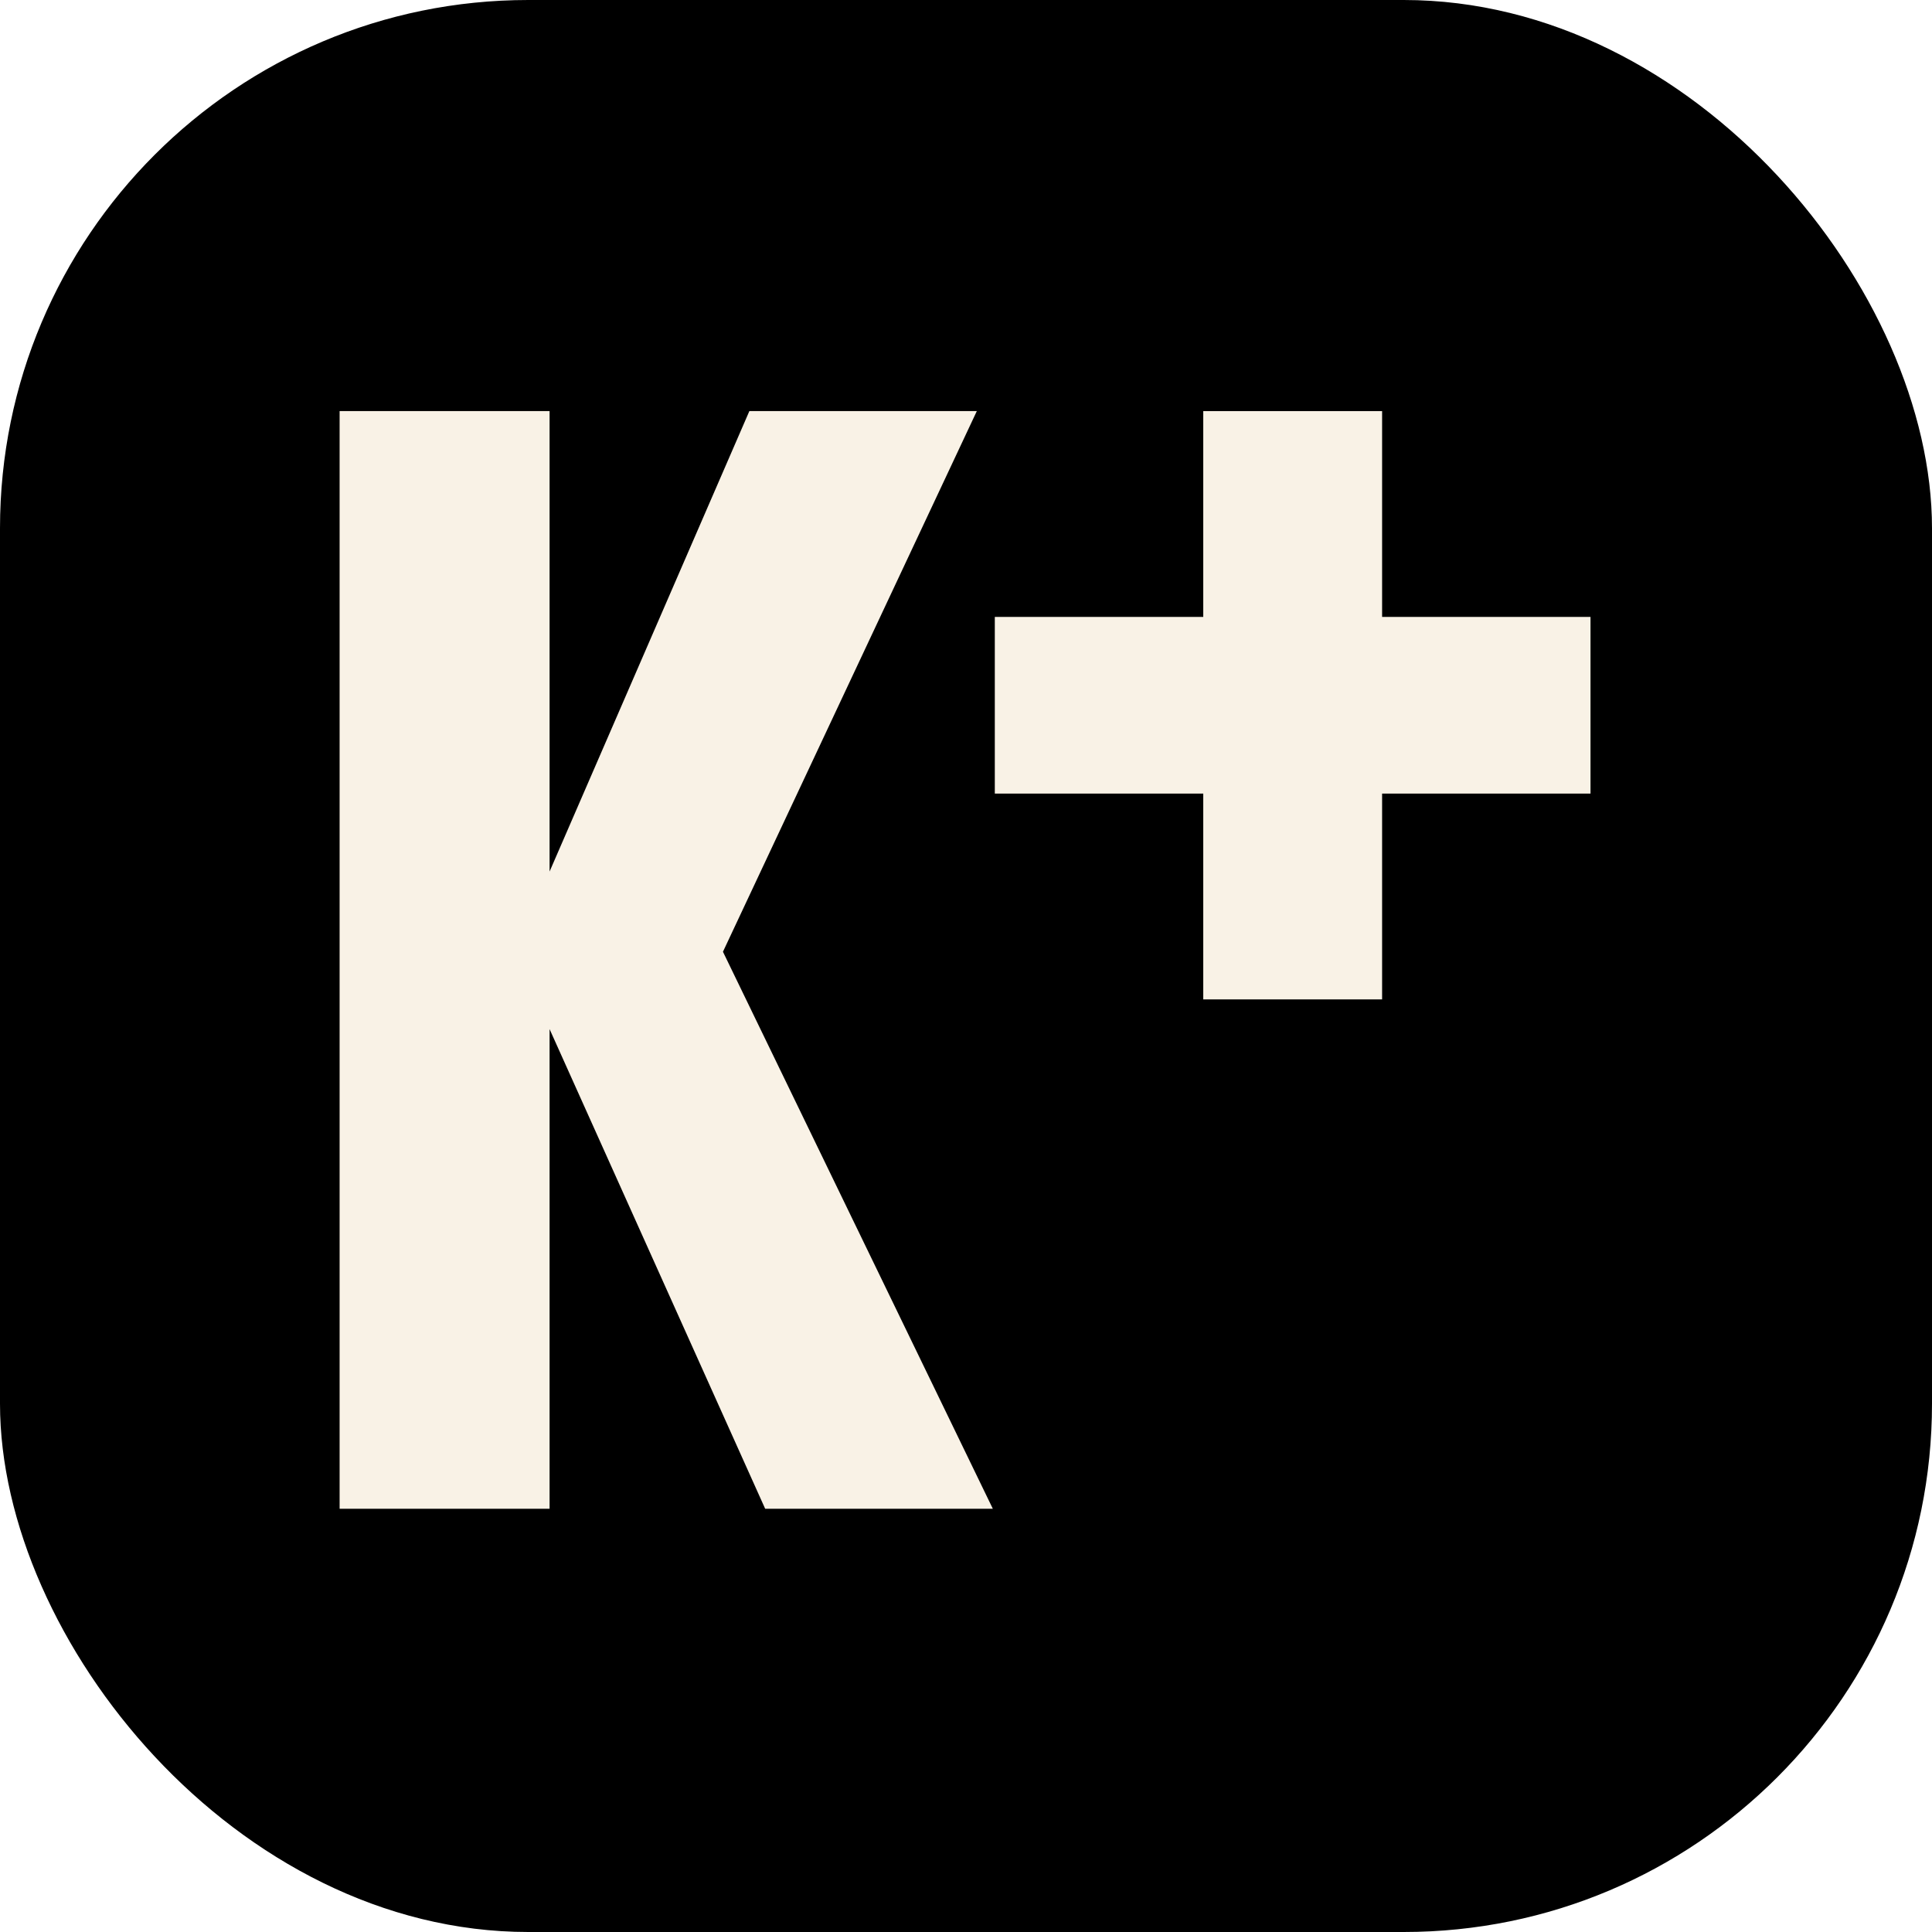 <svg width="512" height="512" viewBox="0 0 512 512" fill="none" xmlns="http://www.w3.org/2000/svg">
<g filter="url(#filter0_ii_12673_10368)">
<rect width="512" height="512" rx="140" fill="black"/>
<path d="M263.112 399.839L191.589 252.223L258.867 108.946H198.588L145.644 230.97V108.946H90V399.839H145.644V272.724L202.78 399.839H263.112Z" fill="#F9F2E6"/>
<path d="M421.5 163.489H366.272V108.946H318.876V163.489H263.635V210.308H318.876V264.851H366.272V210.308H421.5V163.489Z" fill="#F9F2E6"/>
</g>
<defs>
<filter id="filter0_ii_12673_10368" x="-20" y="-20" width="552" height="552" filterUnits="userSpaceOnUse" color-interpolation-filters="sRGB">
<feFlood flood-opacity="0" result="BackgroundImageFix"/>
<feBlend mode="normal" in="SourceGraphic" in2="BackgroundImageFix" result="shape"/>
<feColorMatrix in="SourceAlpha" type="matrix" values="0 0 0 0 0 0 0 0 0 0 0 0 0 0 0 0 0 0 127 0" result="hardAlpha"/>
<feOffset dx="20" dy="20"/>
<feGaussianBlur stdDeviation="16.25"/>
<feComposite in2="hardAlpha" operator="arithmetic" k2="-1" k3="1"/>
<feColorMatrix type="matrix" values="0 0 0 0 1 0 0 0 0 1 0 0 0 0 1 0 0 0 0.25 0"/>
<feBlend mode="normal" in2="shape" result="effect1_innerShadow_12673_10368"/>
<feColorMatrix in="SourceAlpha" type="matrix" values="0 0 0 0 0 0 0 0 0 0 0 0 0 0 0 0 0 0 127 0" result="hardAlpha"/>
<feOffset dx="-20" dy="-20"/>
<feGaussianBlur stdDeviation="16.25"/>
<feComposite in2="hardAlpha" operator="arithmetic" k2="-1" k3="1"/>
<feColorMatrix type="matrix" values="0 0 0 0 0 0 0 0 0 0 0 0 0 0 0 0 0 0 0.1 0"/>
<feBlend mode="normal" in2="effect1_innerShadow_12673_10368" result="effect2_innerShadow_12673_10368"/>
</filter>
</defs>
</svg>
